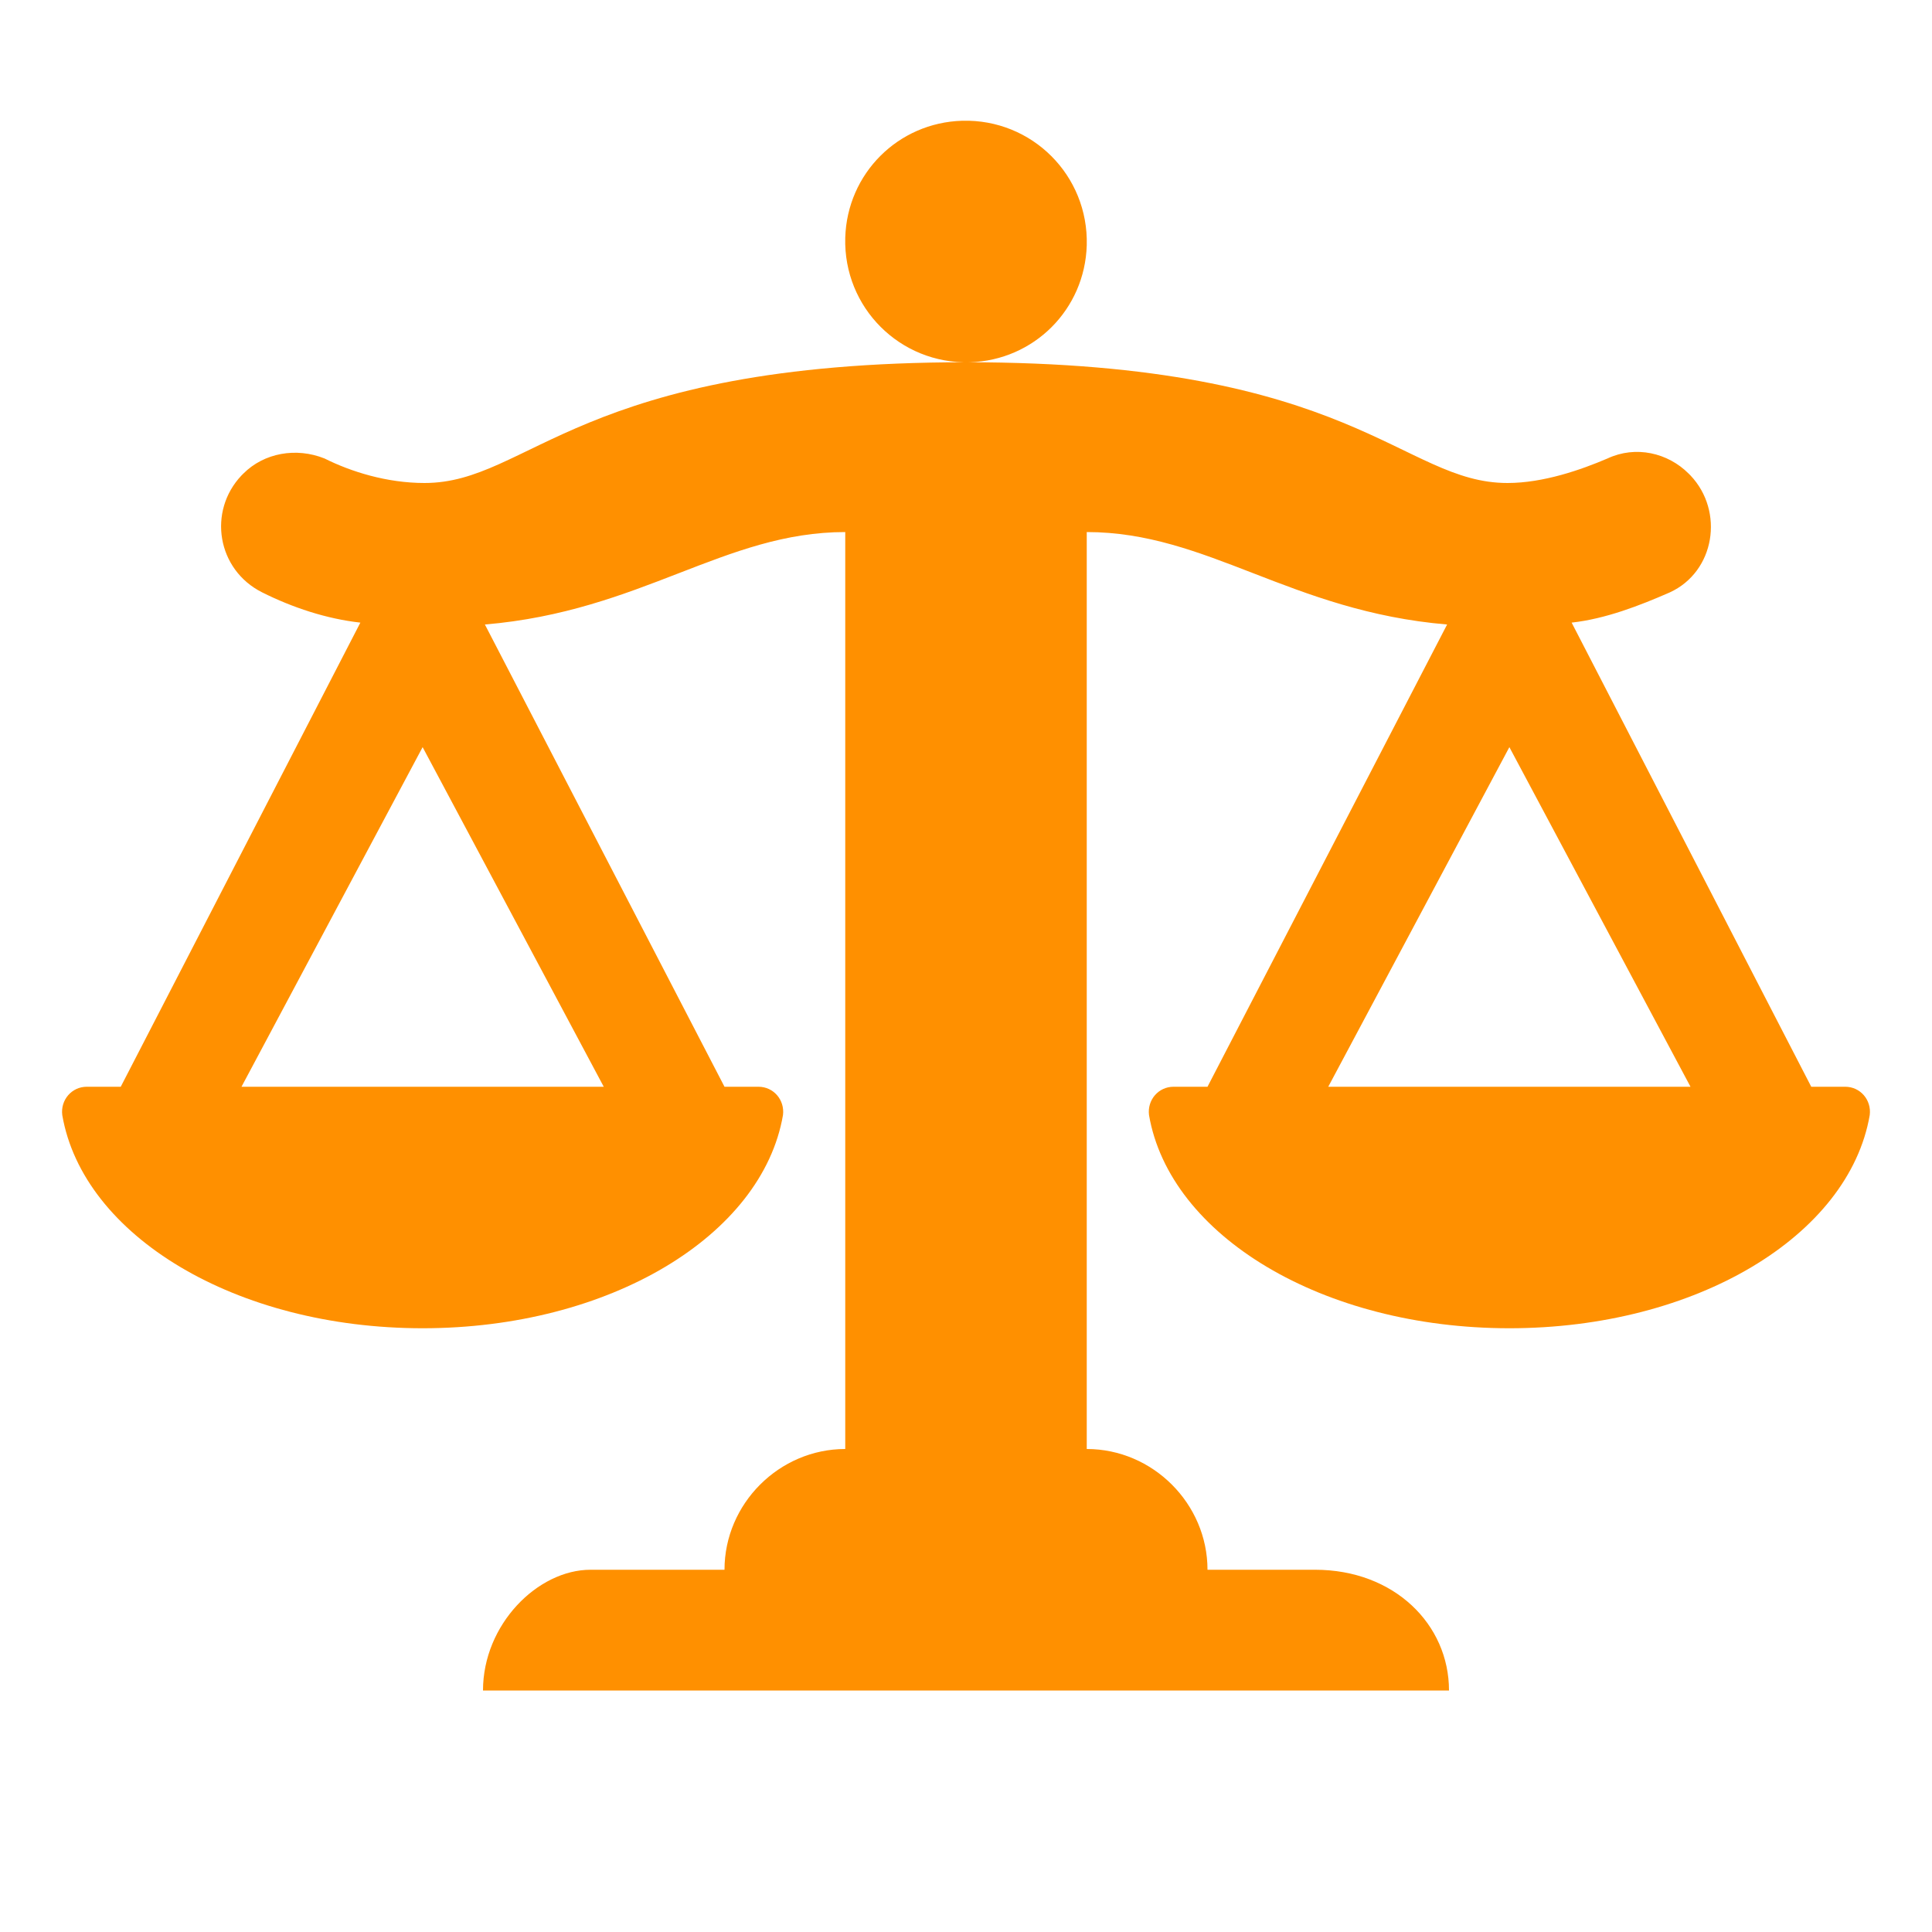 <svg xmlns="http://www.w3.org/2000/svg" width="1024" height="1024" fill='#ff9000'>
    <path d="M514 192c34-1 61-28 62-62 1-37-29-67-66-66-34 1-61 28-62 62-1 37 29 67 66 66zm464 384h-18L833 330c18-2 36-9 52-16 24-11 29-43 11-62l-1-1c-11-11-28-15-43-8-14 6-34 13-53 13-56 0-81-64-287-64s-231 64-287 64c-20 0-39-6-53-13-15-6-32-3-43 8l-1 1c-18 19-13 50 11 62 16 8 34 14 52 16L64 576H46c-8 0-14 7-13 15 11 64 92 113 191 113s180-49 191-113c1-8-5-15-13-15h-18L257 331c83-7 127-49 191-49v486c-35 0-64 29-64 64h-71c-28 0-57 29-57 64h512c0-35-29-64-71-64h-57c0-35-29-64-64-64V282c64 0 108 42 191 49L640 576h-18c-8 0-14 7-13 15 11 64 92 113 191 113s180-49 191-113c1-8-5-15-13-15zm-658 0H128l96-180 96 180zm384 0l96-180 96 180H704z"/>
</svg>
